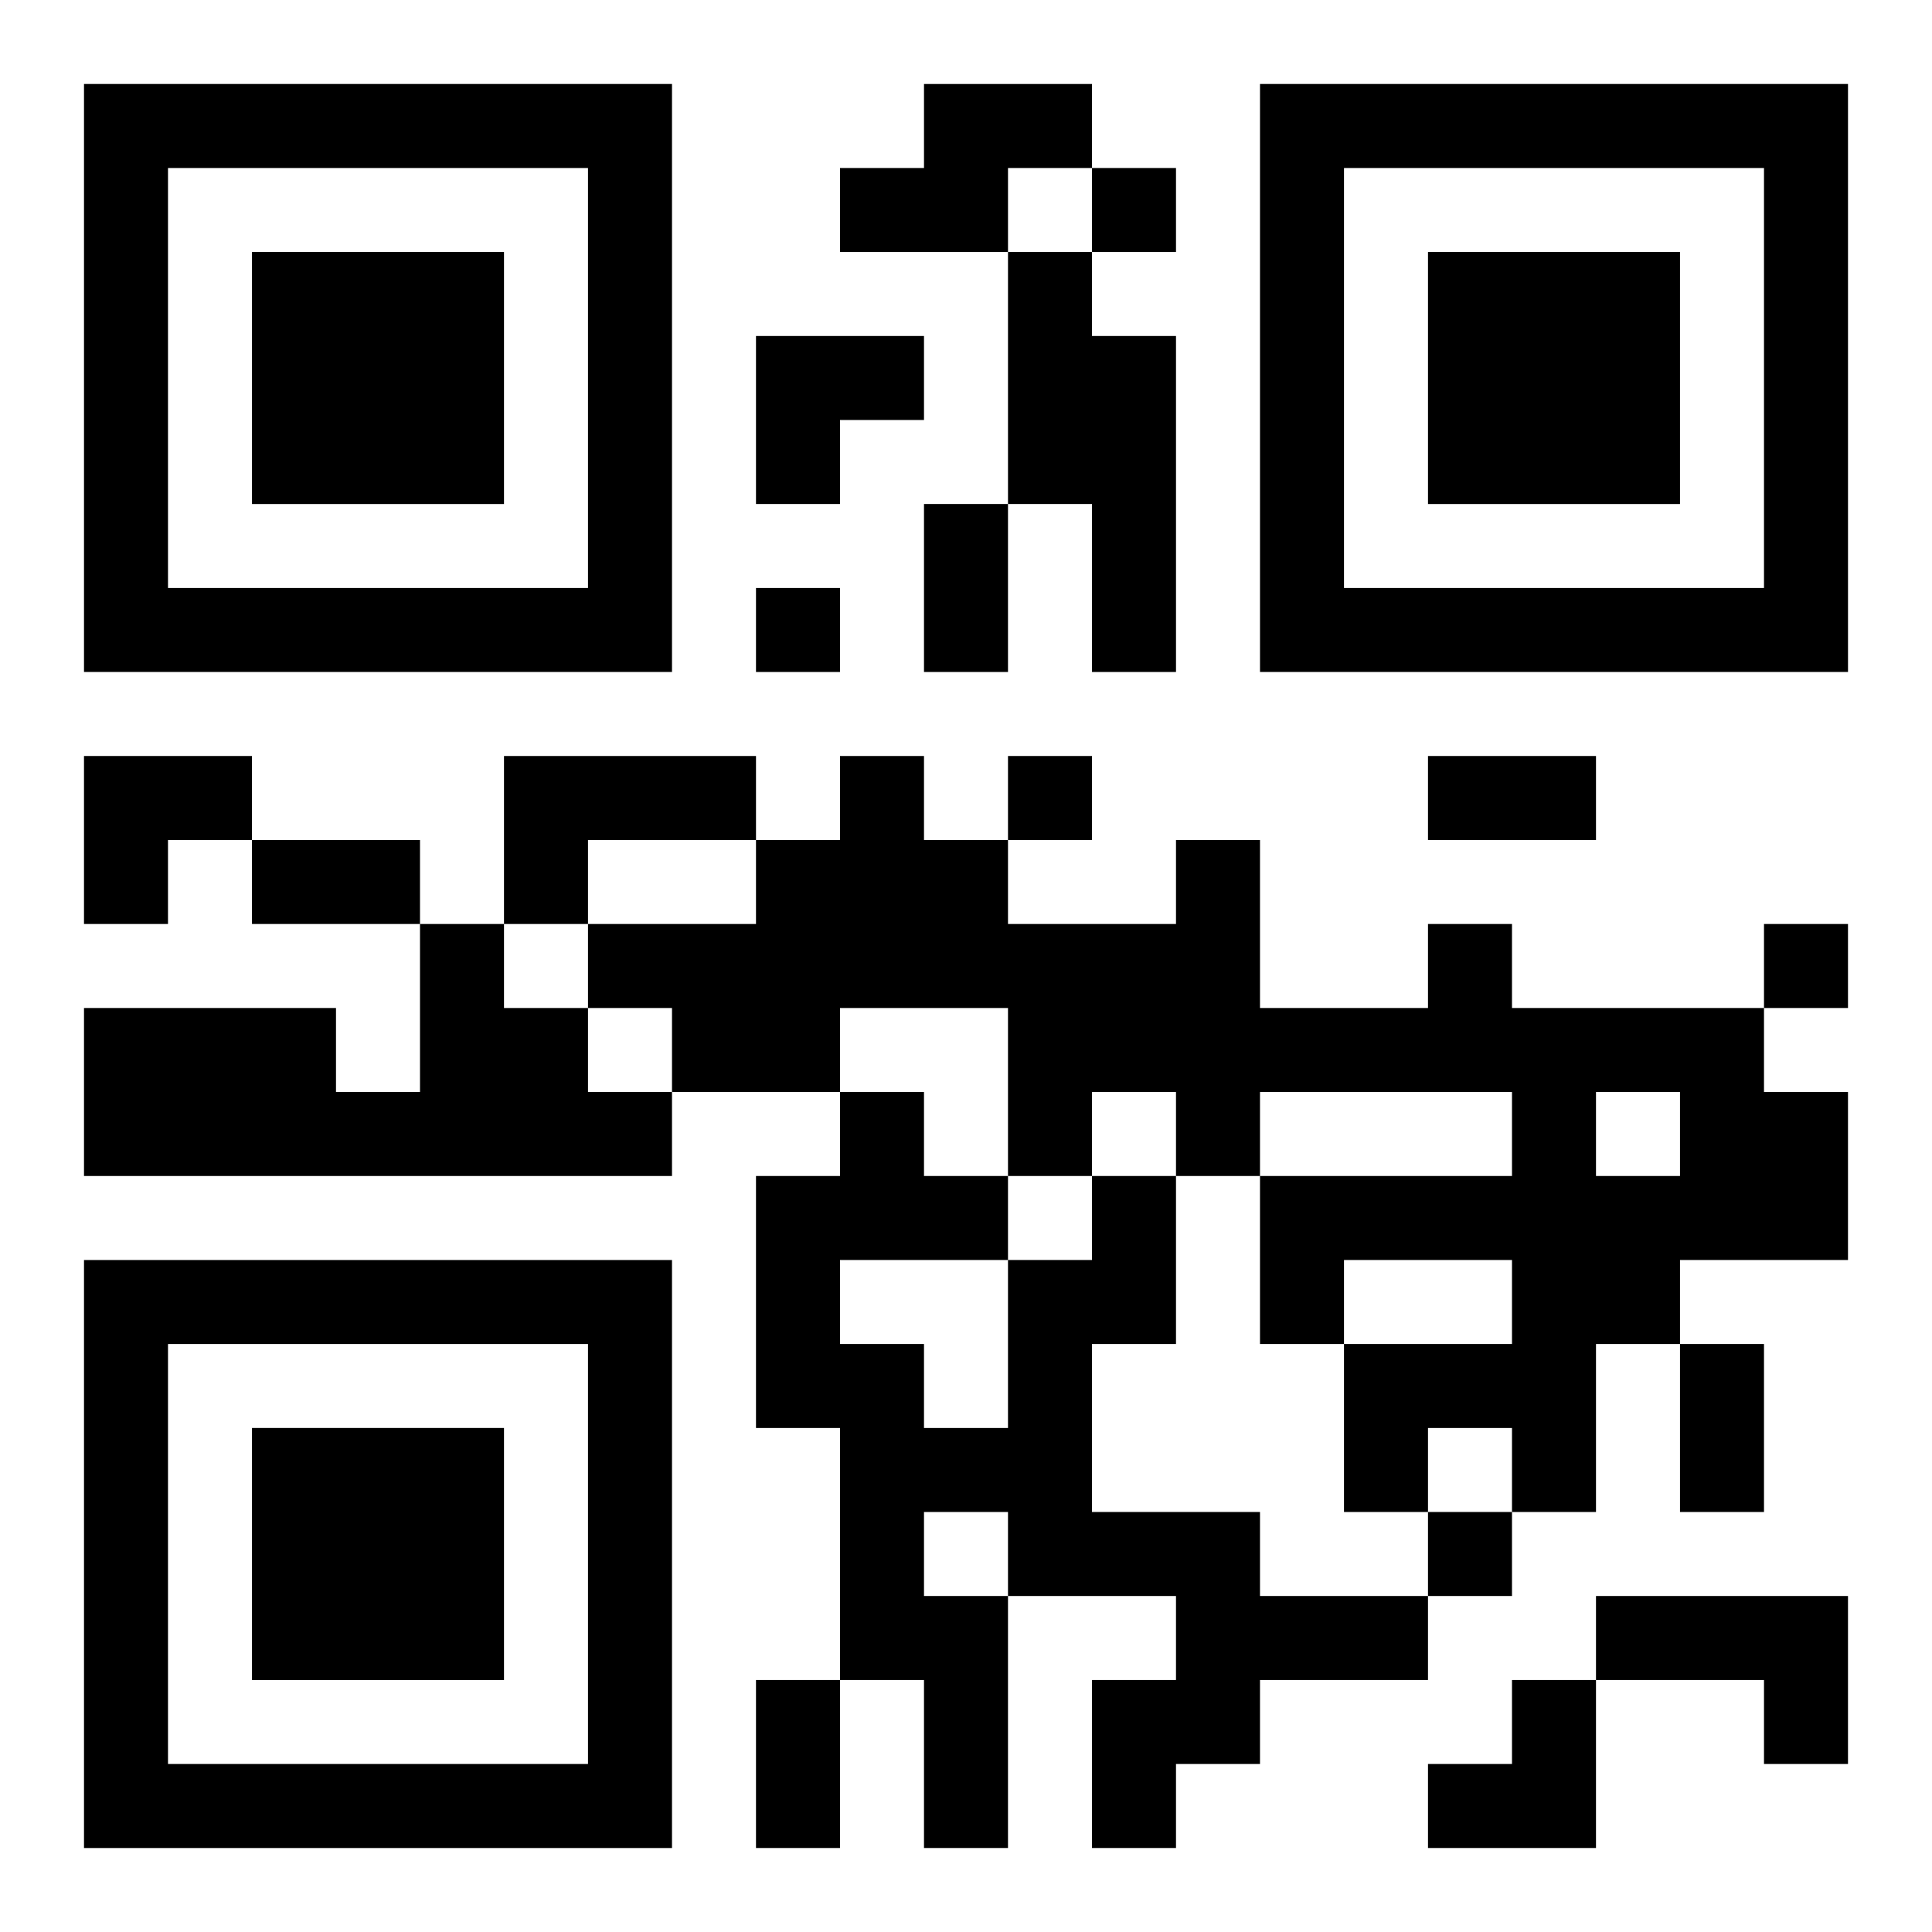 <?xml version="1.0" encoding="UTF-8"?>
<svg width="250" height="250" baseProfile="full" version="1.1" viewBox="-1 -1 23 23" xmlns="http://www.w3.org/2000/svg" xmlns:xlink="http://www.w3.org/1999/xlink"><symbol id="a"><path d="m0 7v7h7v-7h-7zm1 1h5v5h-5v-5zm1 1v3h3v-3h-3z"/></symbol><use y="-7" xlink:href="#a"/><use y="7" xlink:href="#a"/><use x="14" y="-7" xlink:href="#a"/><path d="m10 0h2v1h-1v1h-2v-1h1v-1m1 2h1v1h1v4h-1v-2h-1v-3m-6 6h3v1h-2v1h-1v-2m-1 2h1v1h1v1h1v1h-7v-2h3v1h1v-2m12 0h1v1h3v1h1v2h-2v1h-1v2h-1v-1h-1v1h-1v-2h2v-1h-2v1h-1v-2h3v-1h-3v1h-1v-1h-1v1h-1v-2h-2v1h-2v-1h-1v-1h2v-1h1v-1h1v1h1v1h2v-1h1v2h2v-1m2 2v1h1v-1h-1m-6 1h1v2h-1v2h2v1h2v1h-2v1h-1v1h-1v-2h1v-1h-2v3h-1v-2h-1v-3h-1v-3h1v-1h1v1h1v1h1v-1m-3 1v1h1v1h1v-2h-2m1 3v1h1v-1h-1m8 1h3v2h-1v-1h-2v-1m-6-17v1h1v-1h-1m-4 5v1h1v-1h-1m3 2v1h1v-1h-1m9 2v1h1v-1h-1m-4 7v1h1v-1h-1m-6-12h1v2h-1v-2m6 3h2v1h-2v-1m-14 1h2v1h-2v-1m17 6h1v2h-1v-2m-11 4h1v2h-1v-2m0-16h2v1h-1v1h-1zm-8 5h2v1h-1v1h-1zm16 11m1 0h1v2h-2v-1h1z"/></svg>

